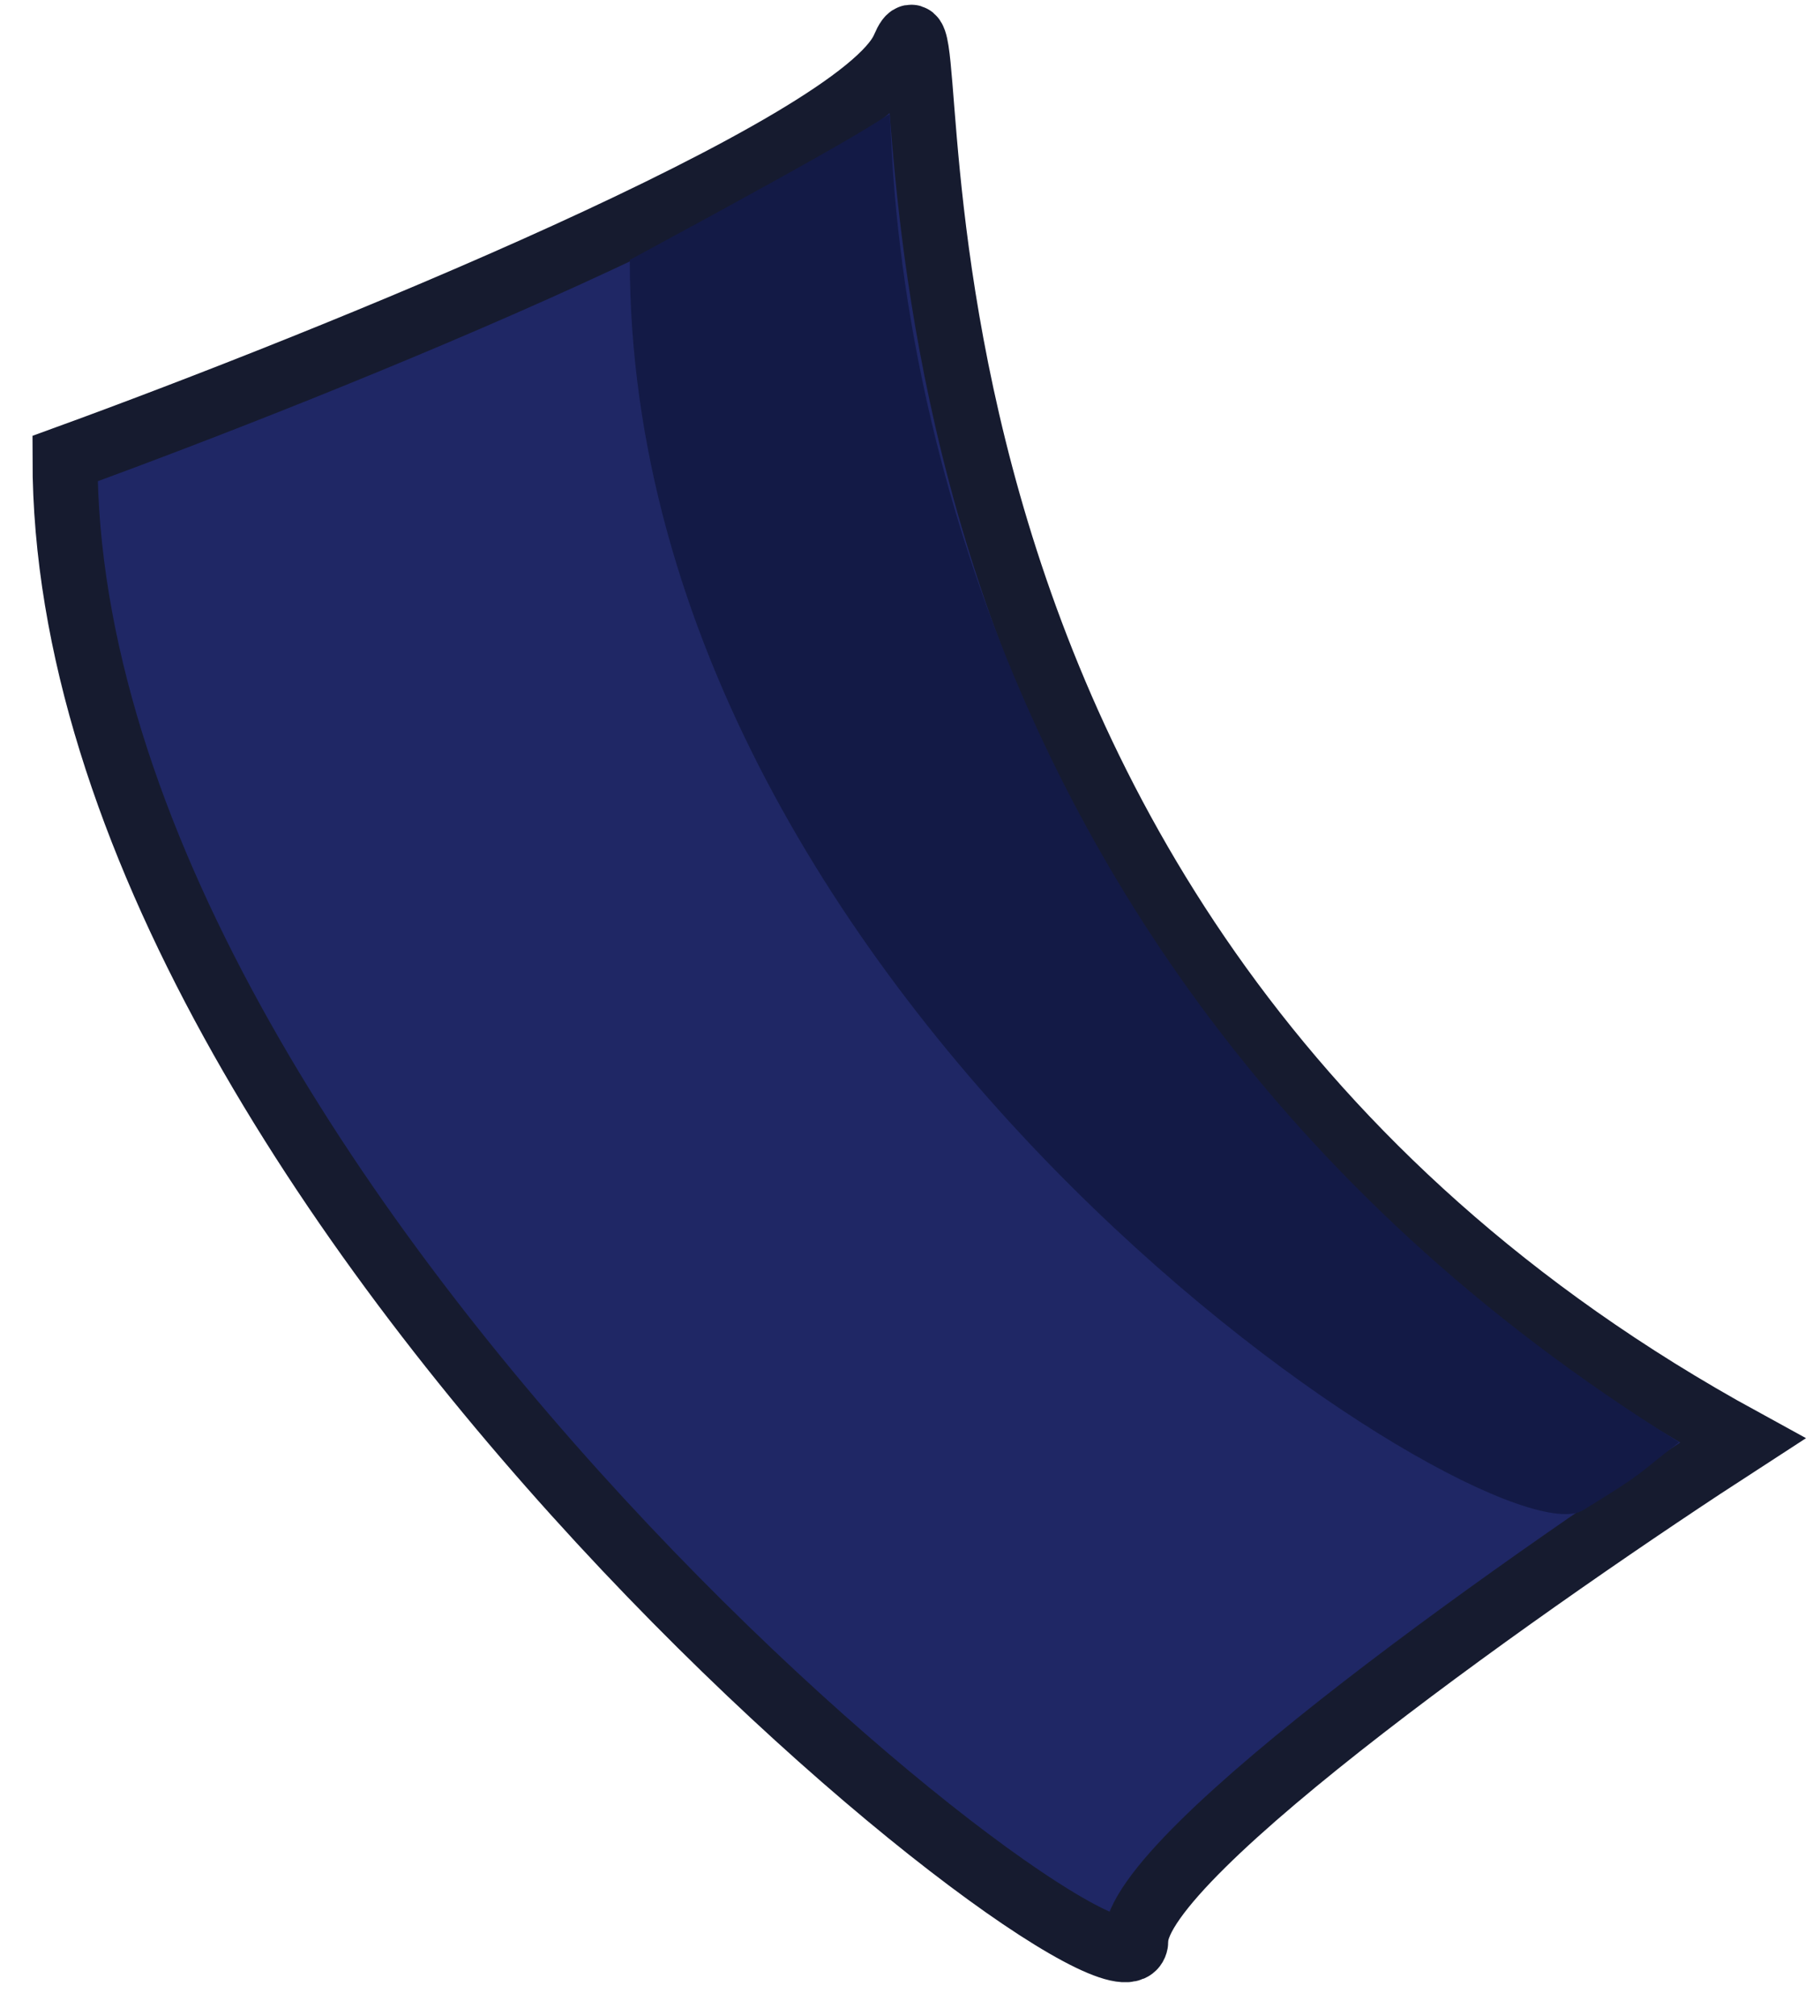 <?xml version="1.0" encoding="UTF-8"?> <svg xmlns="http://www.w3.org/2000/svg" width="28" height="31" viewBox="0 0 28 31" fill="none"><path d="M13.904 0.737C13.245 2.274 5.027 5.587 1 7.052C1 18.583 17.474 31.488 17.474 29.84C17.474 28.522 23.697 24.166 26.809 22.152C12.257 14.19 14.728 -1.185 13.904 0.737Z" fill="#1F2765" stroke="#161B2F"></path><path d="M13.68 1.76C13.396 1.918 13.522 1.927 9.689 3.997C9.689 15.528 22.949 24.085 24.354 23.224C25.329 22.626 25.14 22.713 25.832 22.178C13.225 14.365 13.791 1.698 13.68 1.76Z" fill="#131A46"></path></svg> 